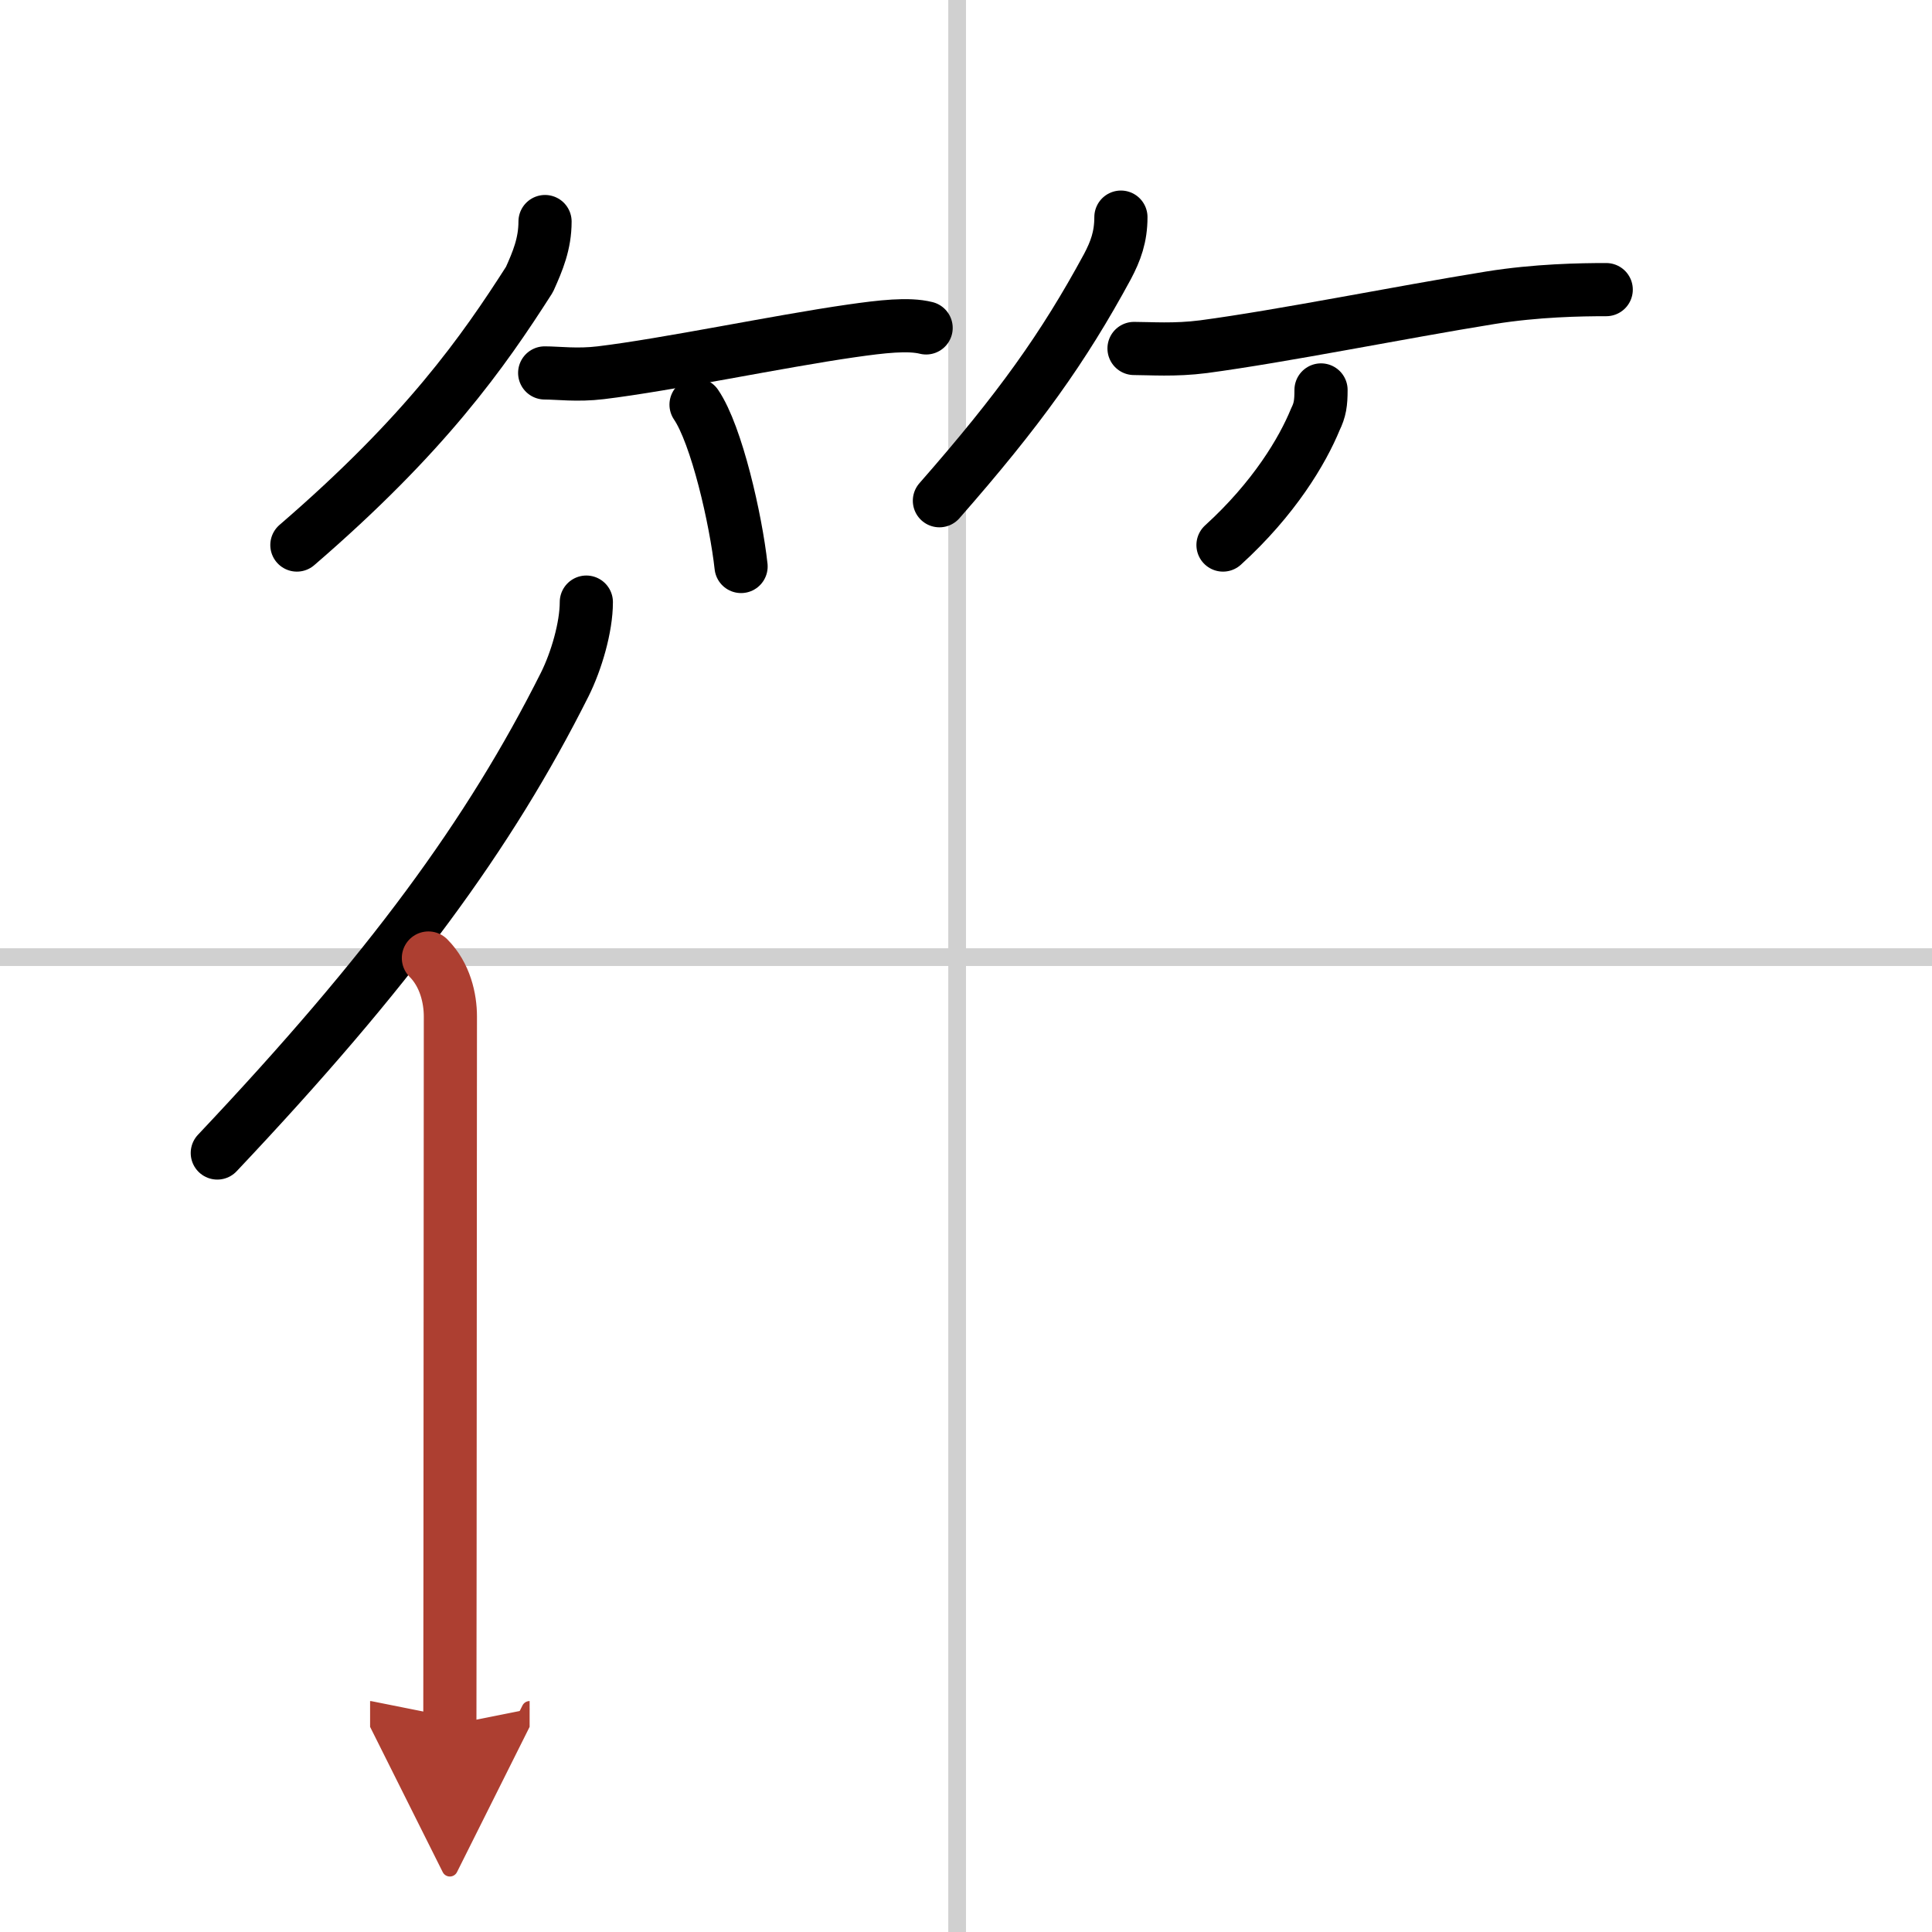 <svg width="400" height="400" viewBox="0 0 109 109" xmlns="http://www.w3.org/2000/svg"><defs><marker id="a" markerWidth="4" orient="auto" refX="1" refY="5" viewBox="0 0 10 10"><polyline points="0 0 10 5 0 10 1 5" fill="#ad3f31" stroke="#ad3f31"/></marker></defs><g fill="none" stroke="#000" stroke-linecap="round" stroke-linejoin="round" stroke-width="3"><rect width="100%" height="100%" fill="#fff" stroke="#fff"/><line x1="54" x2="54" y2="109" stroke="#d0d0d0" stroke-width="1"/><line x2="109" y1="54" y2="54" stroke="#d0d0d0" stroke-width="1"/><path d="m30.75 12.5c0 1.25-0.41 2.23-0.88 3.27-2.62 4.1-5.87 8.73-13.12 14.98"/><path d="m30.73 21.04c0.74 0 1.84 0.15 3.16-0.01 3.74-0.45 10.02-1.77 14.13-2.36 1.74-0.25 3.23-0.42 4.23-0.17"/><path d="m39.27 22.83c1.16 1.7 2.25 6.49 2.54 9.13"/><path d="M63.24,12.25c0,1.12-0.3,1.92-0.76,2.79C60,19.62,57.5,23.12,53,28.25"/><path d="m63.98 19.66c0.92 0 2.29 0.11 3.92-0.1 4.49-0.6 11.04-1.93 16.18-2.76 2.61-0.42 5.1-0.46 6.54-0.46"/><path d="m74.53 22c0 0.75-0.06 1.13-0.32 1.66-0.73 1.78-2.33 4.47-5.21 7.09"/><path d="m33.08 33.97c0 1.41-0.56 3.33-1.22 4.65-4.24 8.45-9.88 16.14-19.6 26.43"/><path d="m24.17 54.05c0.95 0.95 1.24 2.29 1.24 3.3 0 8.05-0.02 20.63-0.02 30.27 0 3.87-0.01 7.26-0.01 9.7" marker-end="url(#a)" stroke="#ad3f31"/></g></svg>
